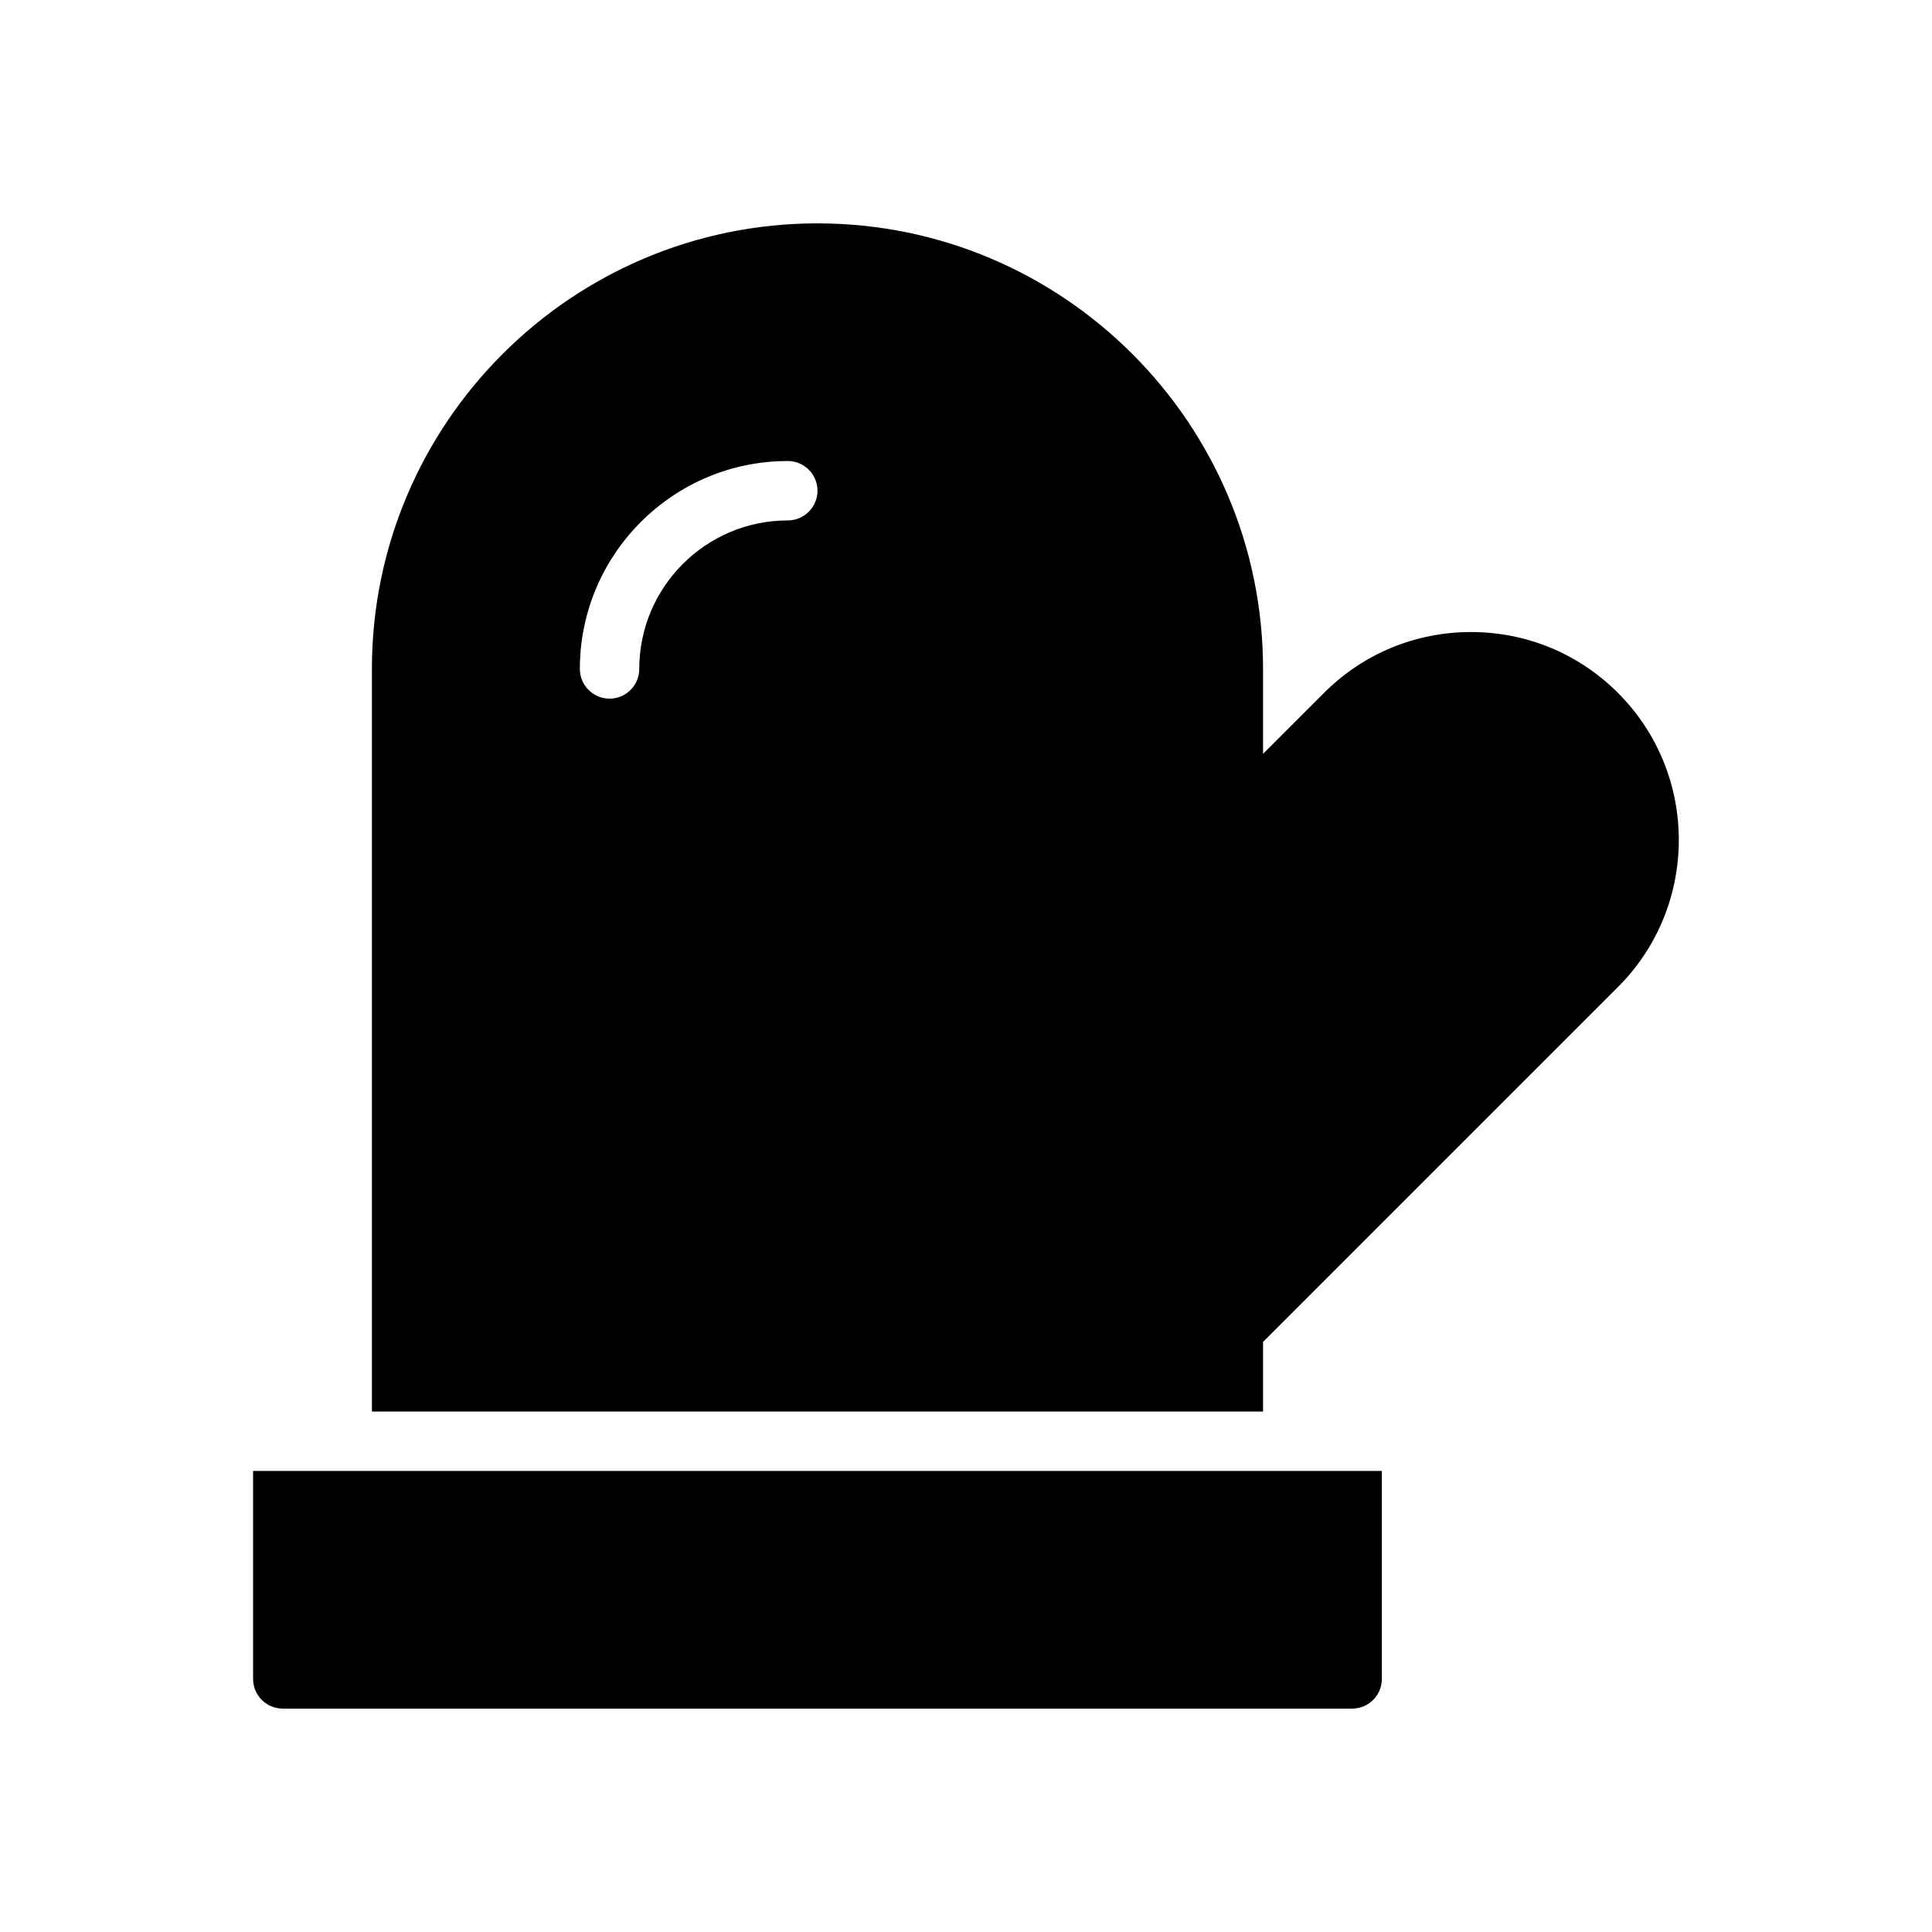 <?xml version="1.0" encoding="UTF-8"?>
<!-- The Best Svg Icon site in the world: iconSvg.co, Visit us! https://iconsvg.co -->
<svg fill="#000000" width="800px" height="800px" version="1.1" viewBox="144 144 512 512" xmlns="http://www.w3.org/2000/svg">
 <g>
  <path d="m478.72 499.63 94.07-94.07c21.484-21.484 21.484-56.441 0-77.926-10.406-10.406-24.246-16.137-38.957-16.137-14.719 0-28.559 5.731-38.965 16.137l-16.148 16.141v-22.5c0-65.109-52.973-118.08-118.08-118.08s-118.08 52.973-118.08 118.08v196.8h236.16zm-125.95-217.71c-21.703 0-39.359 17.656-39.359 39.359 0 4.344-3.527 7.871-7.871 7.871s-7.871-3.527-7.871-7.871c0-30.387 24.719-55.105 55.105-55.105 4.344 0 7.871 3.527 7.871 7.871-0.004 4.348-3.527 7.875-7.875 7.875z"/>
  <path d="m211.07 533.82v55.105c0 4.352 3.527 7.871 7.871 7.871h283.39c4.352 0 7.871-3.519 7.871-7.871v-55.105z"/>
 </g>
</svg>